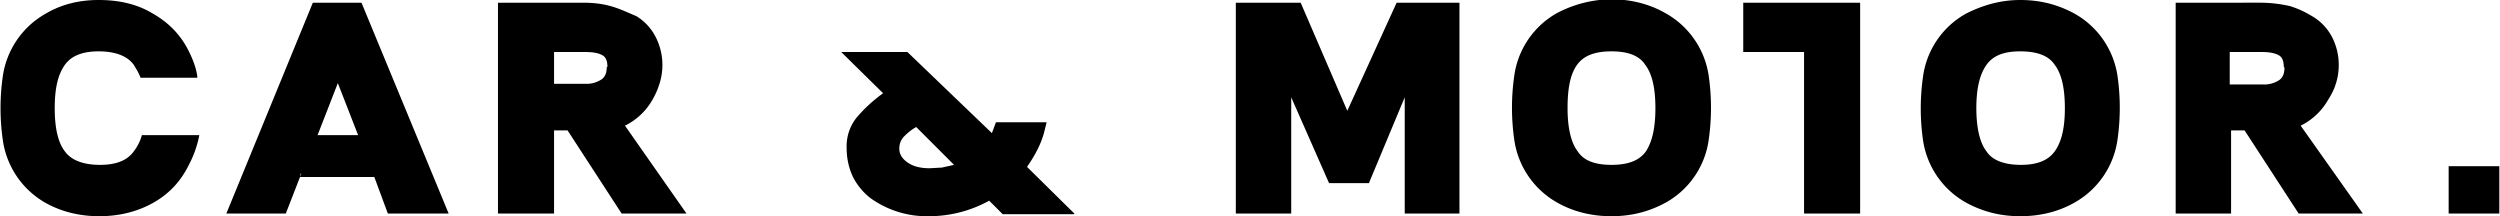 <svg xmlns="http://www.w3.org/2000/svg" viewBox="0 0 370 32"><path d="M9.6 22.4c-1-1.3-1.5-3.4-1.5-6.4s.5-5 1.5-6.4c1-1.4 2.7-2 5-2s4.2.6 5.2 2c.3.5.7 1.1 1 1.9h8.4v-.2c-.2-1.4-.7-2.6-1.3-3.8-1.2-2.4-3-4.2-5.3-5.5-2.3-1.4-5-2-8-2S9 .7 6.8 2a12.7 12.7 0 0 0-6.4 9.4 33.2 33.2 0 0 0 0 9.2A12.7 12.7 0 0 0 6.7 30c2.3 1.3 5 2 8 2s5.7-.7 8-2 4-3.1 5.2-5.5a15.9 15.9 0 0 0 1.6-4.5H21a7 7 0 0 1-1.2 2.4c-1 1.4-2.7 2-5 2s-4.2-.6-5.2-2M53 20h-6l3-7.7 3 7.7Zm4.6 11.6h8.8L53.5.4h-7.2L33.5 31.6h8.8l2.1-5.4.1-.5h.1l-.2.5h11l2 5.4ZM89.8 9.9c0 .8-.2 1.4-.7 1.8a4 4 0 0 1-2.5.7H82V7.7h4.7c1.2 0 2 .2 2.5.5s.7.9.7 1.7m11.7 21.7-9.1-13a9.5 9.5 0 0 0 3.8-3.4c.5-.8.9-1.6 1.2-2.5a9.1 9.1 0 0 0-.5-7.3 7.7 7.7 0 0 0-2.8-3C93 1.9 92 1.4 90.7 1 89.4.6 88 .4 86.3.4H73.7v31.2H82V19.3h2l8 12.3h9.6Zm39.6-7.2-1.8.4-1.8.1c-1.2 0-2.3-.2-3.2-.8-.9-.6-1.3-1.3-1.3-2.1 0-.7.2-1.2.6-1.7.4-.4 1-1 1.9-1.5l1.3 1.3.7.7 3.6 3.6Zm17.8 7.2-7-6.9c1.1-1.6 2-3.2 2.5-5l.4-1.6h-7.5l-.6 1.6-12.5-12h-9.8l6.2 6.1a21.6 21.6 0 0 0-4 3.7 6.8 6.8 0 0 0-1.4 4.3c0 1.6.3 3 .9 4.3a9.3 9.3 0 0 0 2.6 3.2 14.3 14.3 0 0 0 8.7 2.7 18.4 18.4 0 0 0 8.9-2.3l2 2H159Zm49 0h8V.4h-9.3l-7.3 16-6.9-16h-9.6v31.2h8.2V14.4l5.6 12.7h5.9l5.3-12.7v17.2ZM245 16c0 3-.5 5-1.4 6.4-1 1.4-2.7 2-5.1 2s-4.1-.6-5-2c-1-1.3-1.5-3.5-1.5-6.4s.4-5 1.4-6.4c1-1.4 2.7-2 5.1-2s4.1.6 5 2c1 1.3 1.5 3.4 1.5 6.4m7.9 4.6a33.2 33.2 0 0 0 0-9.3 12.7 12.7 0 0 0-6.5-9.4c-2.3-1.3-5-2-7.9-2s-5.7.8-8 2a12.6 12.6 0 0 0-6.4 9.4 33.2 33.2 0 0 0 0 9.3 12.7 12.7 0 0 0 6.4 9.4c2.3 1.3 5 2 8 2s5.6-.7 8-2a12.6 12.6 0 0 0 6.4-9.4m14.2 11h8.2V.4H258v7.3h9v23.9ZM305.6 16c0 3-.5 5-1.5 6.4-1 1.4-2.7 2-5 2s-4.2-.6-5.1-2c-1-1.3-1.5-3.5-1.5-6.4s.5-5 1.5-6.4c1-1.4 2.6-2 5-2s4.2.6 5.1 2c1 1.3 1.5 3.4 1.5 6.4m7.8 4.6a33.2 33.2 0 0 0 0-9.3A12.7 12.7 0 0 0 307 2c-2.4-1.3-5-2-8-2s-5.6.8-8 2a12.6 12.6 0 0 0-6.4 9.4 33.2 33.2 0 0 0 0 9.3A12.7 12.7 0 0 0 291 30c2.4 1.3 5 2 8 2s5.7-.7 8-2a12.7 12.7 0 0 0 6.4-9.4M338.1 10c0 .8-.2 1.4-.7 1.8a4 4 0 0 1-2.5.7H330V7.7h4.8c1.2 0 2 .2 2.5.5s.7.9.7 1.7m11.7 21.7-9.2-13a9.5 9.5 0 0 0 3.8-3.4c.5-.8 1-1.6 1.3-2.5a9.1 9.1 0 0 0-.5-7.3 7.7 7.7 0 0 0-2.9-3c-1-.6-2-1.1-3.3-1.5-1.3-.3-2.8-.5-4.4-.5H322v31.2h8.2V19.3h2l8 12.3h9.6Zm20.2-7h-7.5v7h7.5v-7Z"></path></svg>